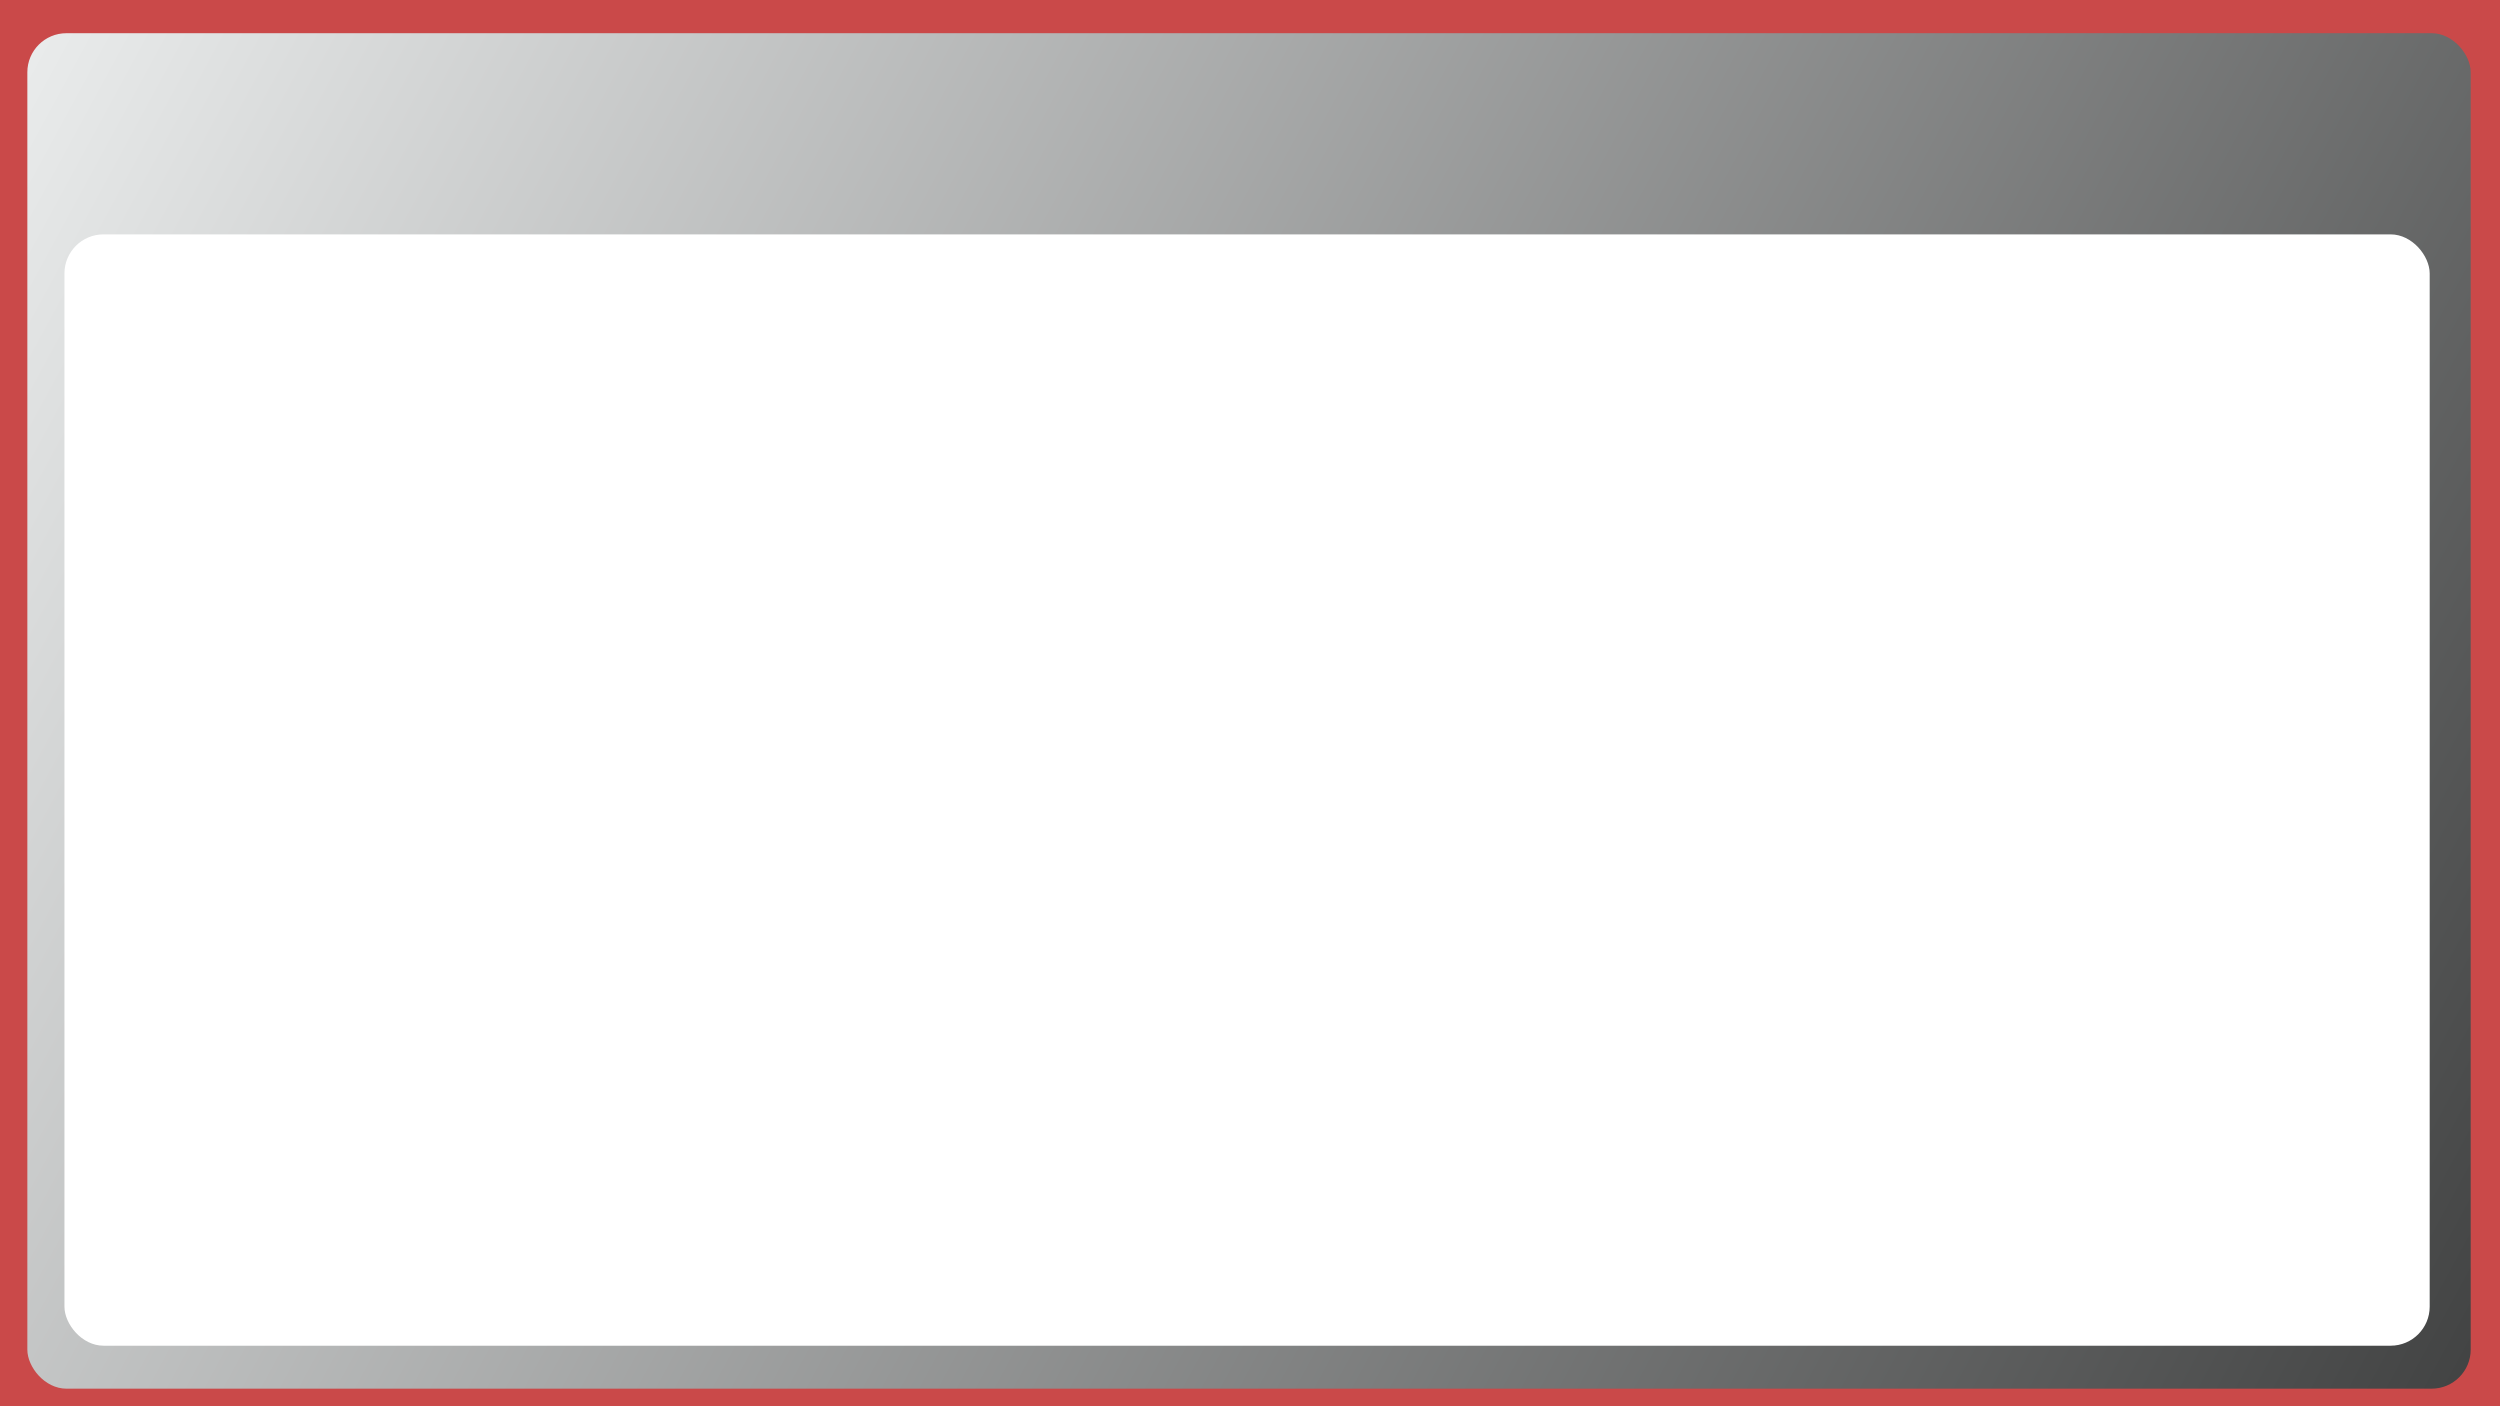 <svg width="1280" height="720" viewBox="0 0 1280 720" fill="none" xmlns="http://www.w3.org/2000/svg">
<g clip-path="url(#clip0_96_38)">
<rect width="1280" height="720" fill="#CA4949"/>
<rect width="1280" height="720" fill="#CA4949"/>
<rect width="1280" height="720" fill="#CA4949"/>
<g filter="url(#filter0_d_96_38)">
<rect x="14" y="13" width="1251" height="694" rx="20" fill="url(#paint0_linear_96_38)"/>
</g>
<g filter="url(#filter1_d_96_38)">
<rect x="33" y="116" width="1211" height="569" rx="20" fill="white"/>
</g>
</g>
<defs>
<filter id="filter0_d_96_38" x="-2" y="1" width="1283" height="726" filterUnits="userSpaceOnUse" color-interpolation-filters="sRGB">
<feFlood flood-opacity="0" result="BackgroundImageFix"/>
<feColorMatrix in="SourceAlpha" type="matrix" values="0 0 0 0 0 0 0 0 0 0 0 0 0 0 0 0 0 0 127 0" result="hardAlpha"/>
<feOffset dy="4"/>
<feGaussianBlur stdDeviation="8"/>
<feComposite in2="hardAlpha" operator="out"/>
<feColorMatrix type="matrix" values="0 0 0 0 0 0 0 0 0 0 0 0 0 0 0 0 0 0 0.16 0"/>
<feBlend mode="normal" in2="BackgroundImageFix" result="effect1_dropShadow_96_38"/>
<feBlend mode="normal" in="SourceGraphic" in2="effect1_dropShadow_96_38" result="shape"/>
</filter>
<filter id="filter1_d_96_38" x="17" y="104" width="1243" height="601" filterUnits="userSpaceOnUse" color-interpolation-filters="sRGB">
<feFlood flood-opacity="0" result="BackgroundImageFix"/>
<feColorMatrix in="SourceAlpha" type="matrix" values="0 0 0 0 0 0 0 0 0 0 0 0 0 0 0 0 0 0 127 0" result="hardAlpha"/>
<feOffset dy="4"/>
<feGaussianBlur stdDeviation="8"/>
<feComposite in2="hardAlpha" operator="out"/>
<feColorMatrix type="matrix" values="0 0 0 0 0 0 0 0 0 0 0 0 0 0 0 0 0 0 0.16 0"/>
<feBlend mode="normal" in2="BackgroundImageFix" result="effect1_dropShadow_96_38"/>
<feBlend mode="normal" in="SourceGraphic" in2="effect1_dropShadow_96_38" result="shape"/>
</filter>
<linearGradient id="paint0_linear_96_38" x1="14" y1="29.5" x2="1265" y2="707" gradientUnits="userSpaceOnUse">
<stop stop-color="#E9EBEB"/>
<stop offset="1" stop-color="#424343"/>
</linearGradient>
<clipPath id="clip0_96_38">
<rect width="1280" height="720" fill="white"/>
</clipPath>
</defs>
</svg>
